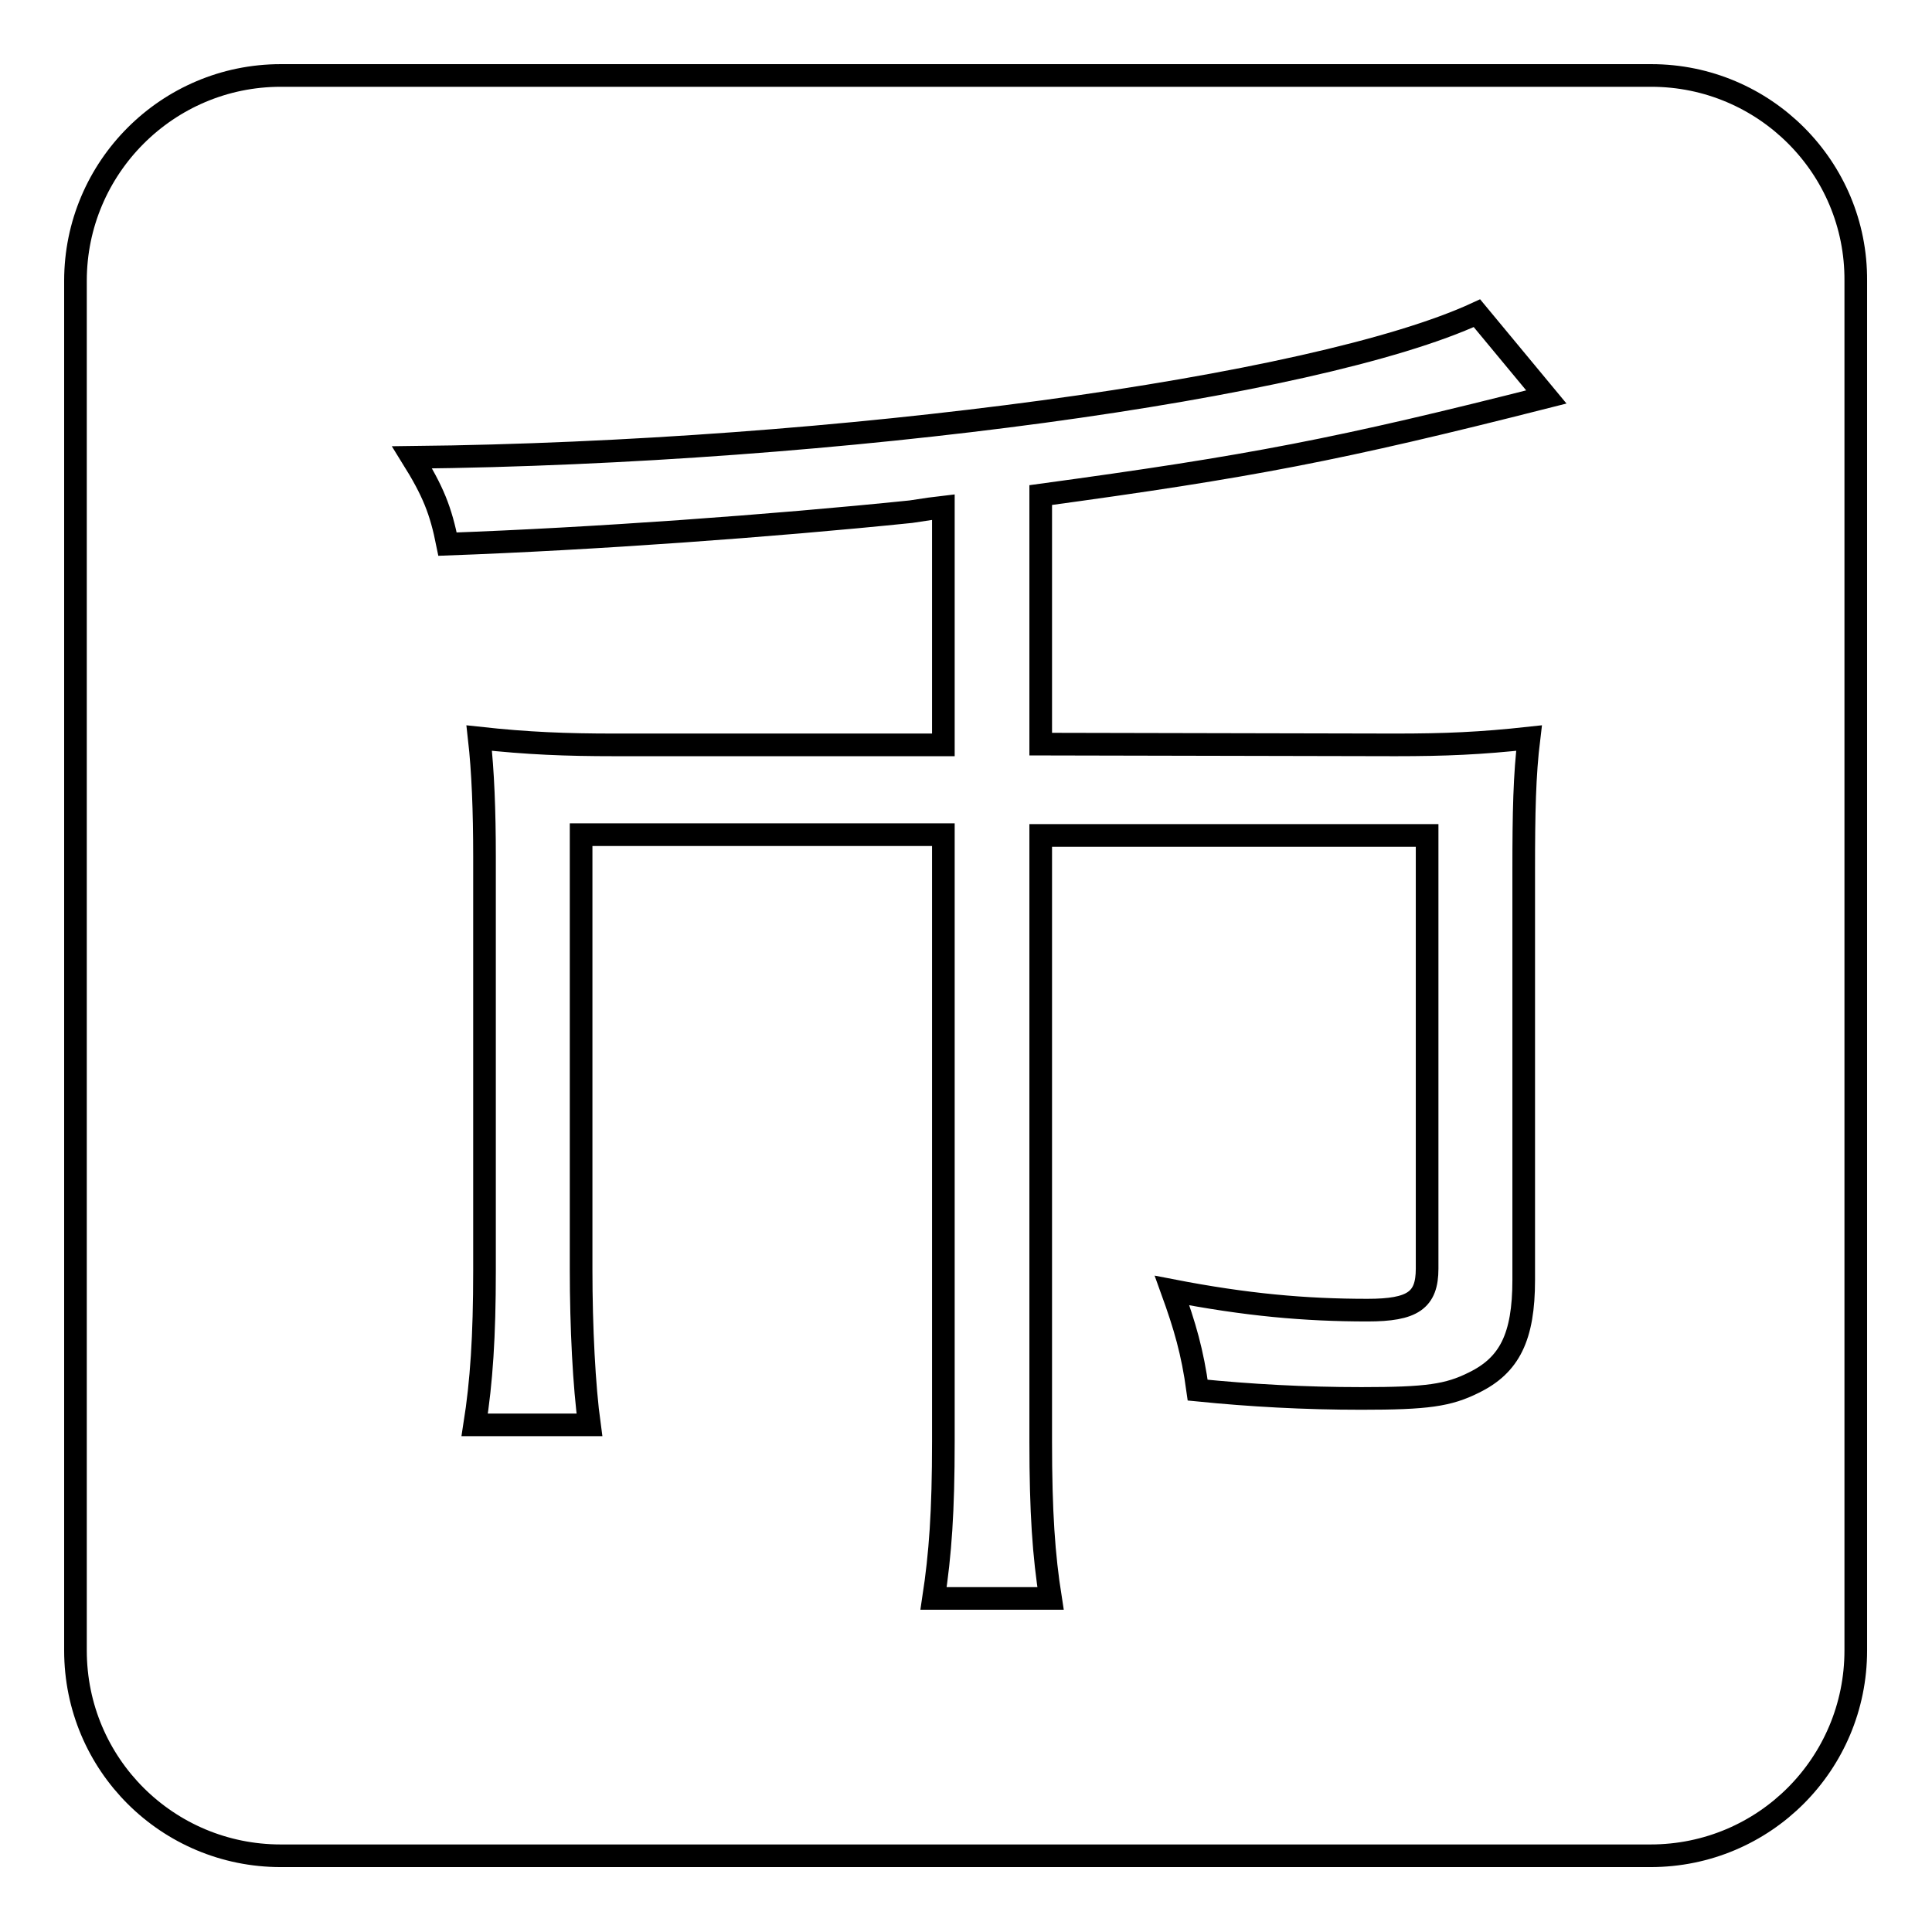 <?xml version="1.0" encoding="utf-8"?>
<!-- Svg Vector Icons : http://www.onlinewebfonts.com/icon -->
<!DOCTYPE svg PUBLIC "-//W3C//DTD SVG 1.1//EN" "http://www.w3.org/Graphics/SVG/1.1/DTD/svg11.dtd">
<svg version="1.1" xmlns="http://www.w3.org/2000/svg" xmlns:xlink="http://www.w3.org/1999/xlink" x="0px" y="0px" viewBox="0 0 256 256" enable-background="new 0 0 256 256" xml:space="preserve">
<g><g><path stroke-width="3" fill-opacity="0" stroke="#000000"  d="M218.8,10H37.2C22.2,10,10,22.2,10,37.2v181.5c0,15.1,12.2,27.2,27.2,27.2h181.5c15.1,0,27.2-12.2,27.2-27.2V37.2C246,22.2,233.8,10,218.8,10z M184.9,98.7c6.6,0,11.3-0.2,17.7-0.9c-0.6,4.9-0.7,9.8-0.7,17.6v54.2c0,7.6-1.9,11.3-6.6,13.6c-3.4,1.7-6.2,2.1-14.9,2.1c-7.6,0-14.7-0.4-21.7-1.1c-0.7-5.1-1.7-8.5-3.4-13.2c9.8,1.9,17.6,2.6,25.9,2.6c6,0,7.9-1.3,7.9-5.5v-57.4h-51.2V191c0,9.4,0.4,15.1,1.3,20.8h-15.5c0.9-5.9,1.3-11.5,1.3-20.8v-80.4H77v57.6c0,7.7,0.4,15.5,1.1,20.6H62.9c0.9-5.7,1.3-11.7,1.3-20.4v-54.9c0-6-0.2-11.3-0.7-15.7c6.4,0.7,11.5,0.9,17.9,0.9H125V67.2c-1.7,0.2-1.7,0.2-4.3,0.6c-18.5,1.9-42.1,3.6-61.4,4.3c-0.9-4.5-1.9-7-4.7-11.5c56.3-0.6,119.7-9.2,141.1-19.1l9.2,11.1c-27.6,7-39.1,9.2-67,13v33L184.9,98.7L184.9,98.7z"/></g></g>
</svg>
